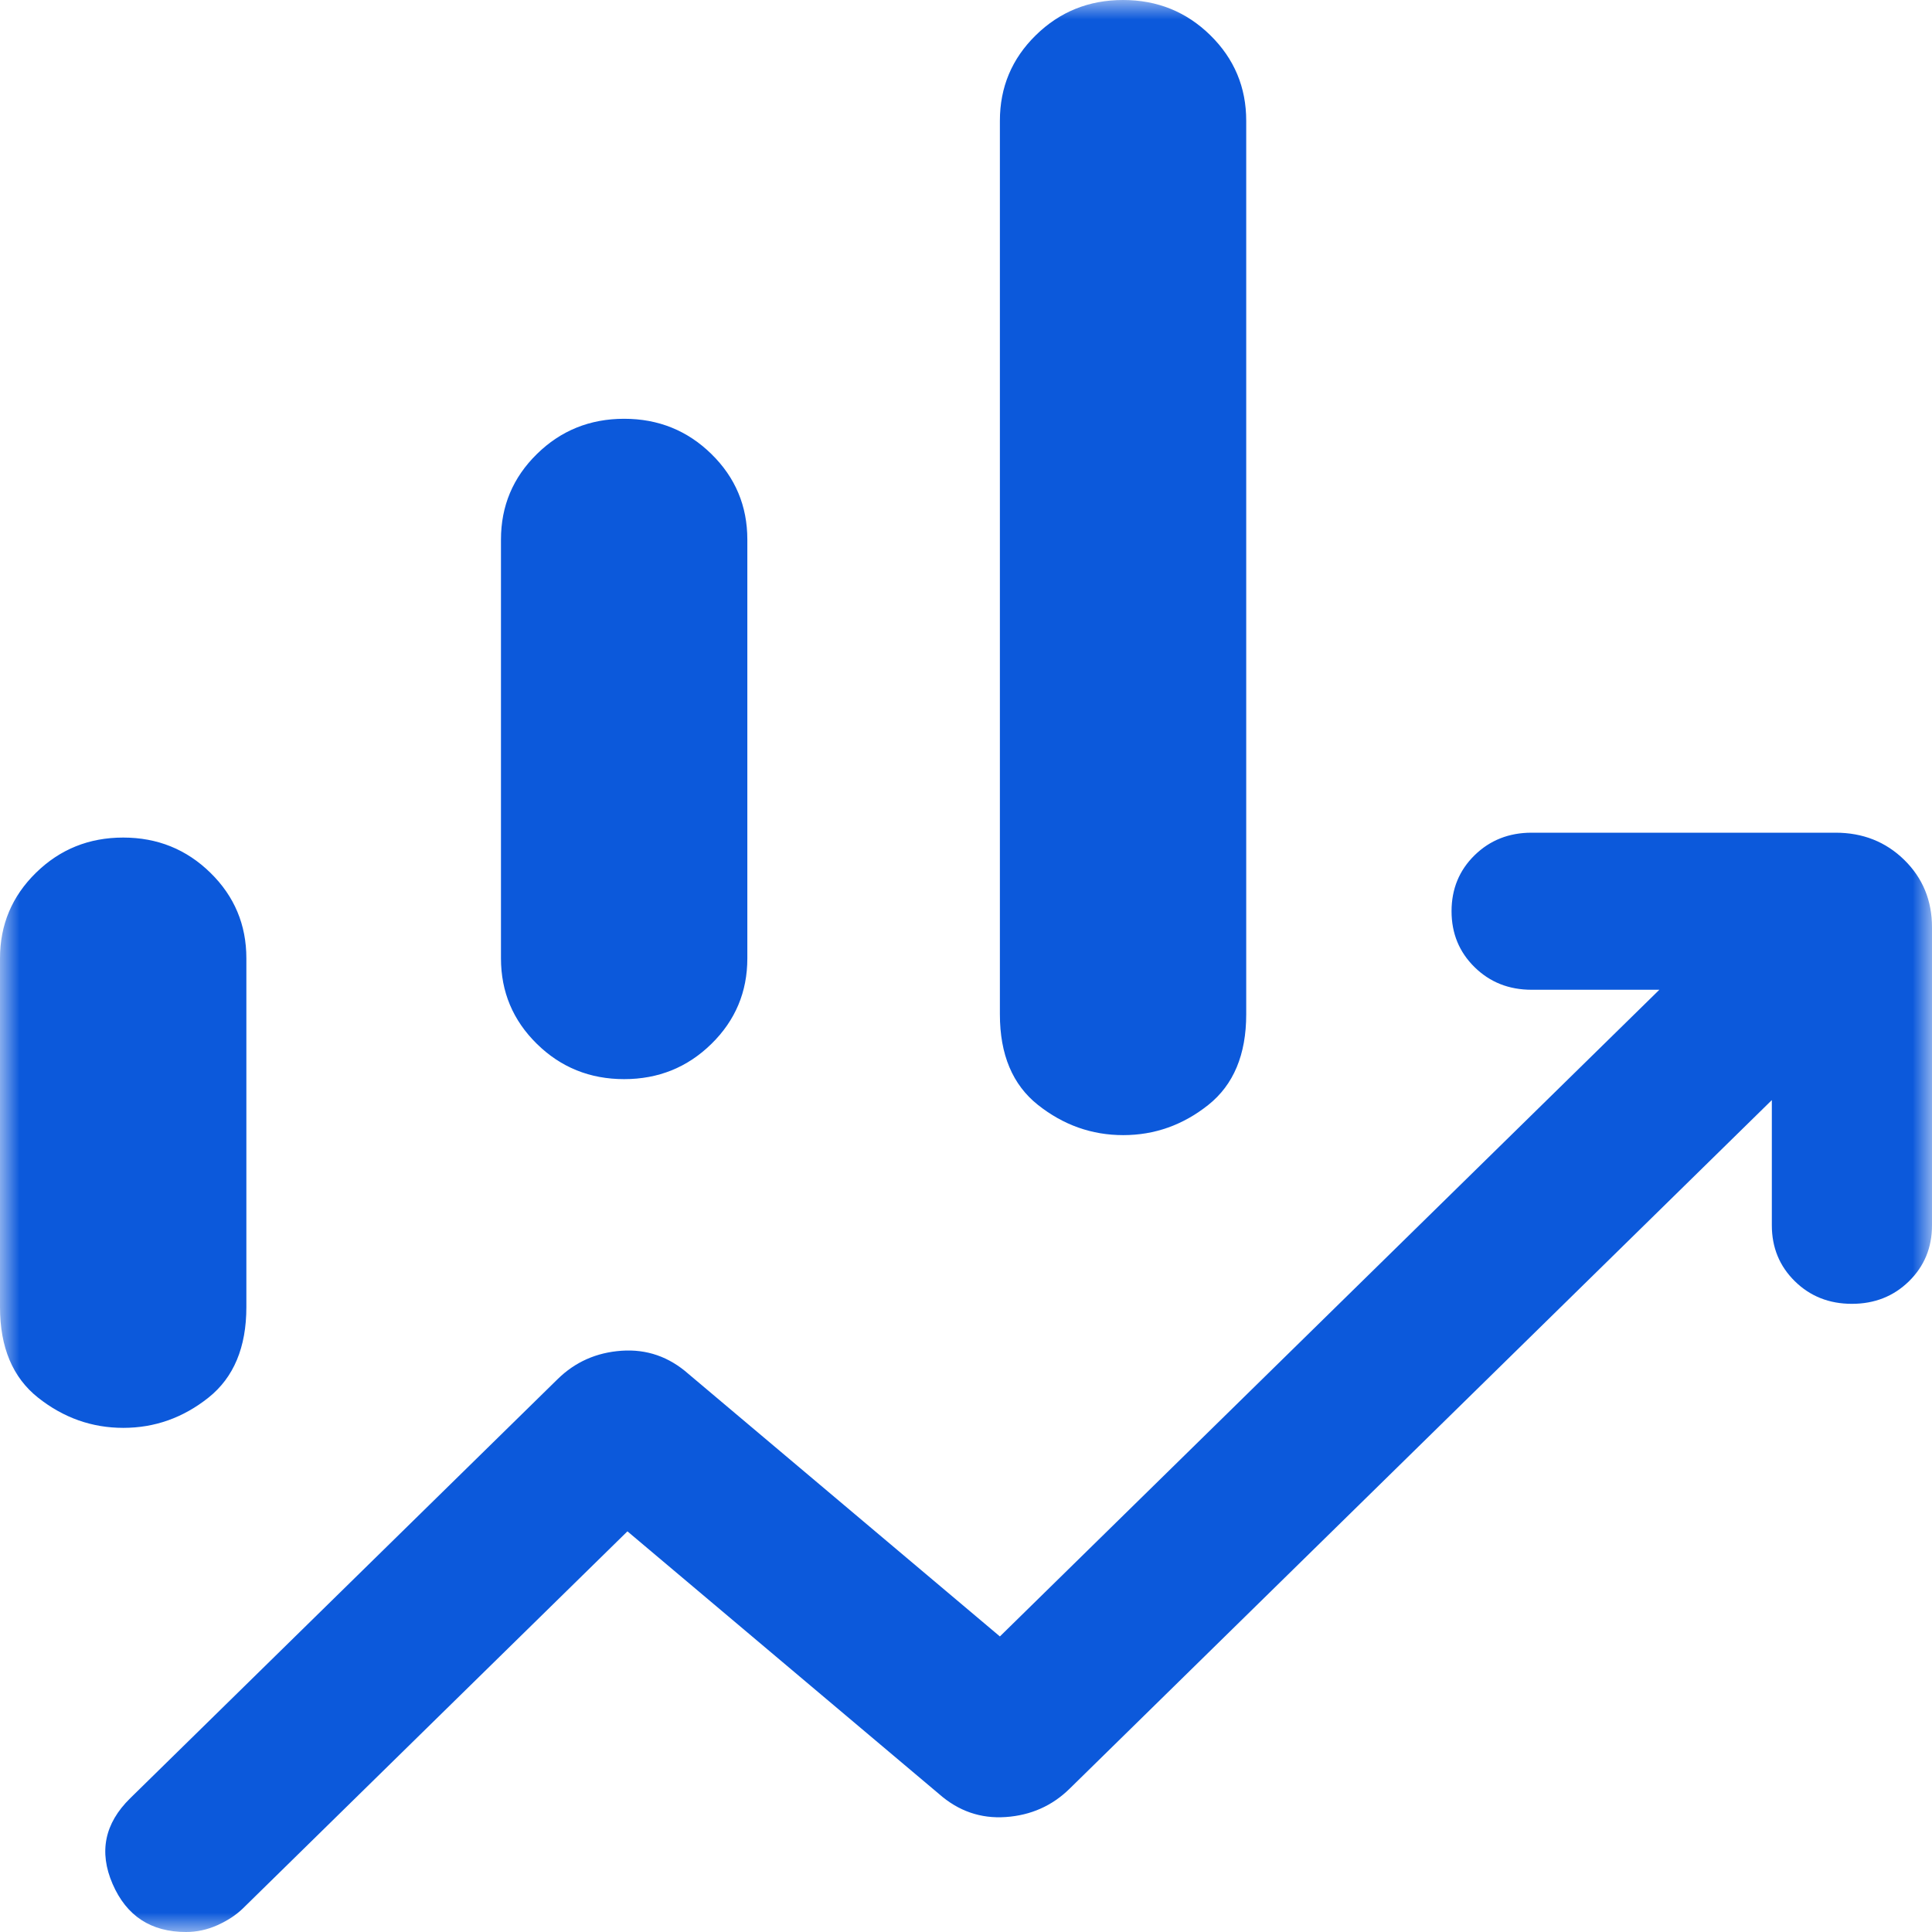 <svg width="50" height="50" viewBox="0 0 50 50" fill="none" xmlns="http://www.w3.org/2000/svg">
<g clip-path="url(#clip0_6398_826)">
<mask id="mask0_6398_826" style="mask-type:alpha" maskUnits="userSpaceOnUse" x="0" y="0" width="50" height="50">
<rect width="50" height="50" fill="#D9D9D9"/>
</mask>
<g mask="url(#mask0_6398_826)">
<path d="M12.965 24.802V13.964C12.965 13.096 13.275 12.357 13.895 11.75C14.514 11.142 15.267 10.838 16.153 10.838C17.038 10.838 17.791 11.142 18.411 11.75C19.031 12.357 19.341 13.096 19.341 13.964V24.802C19.341 25.67 19.031 26.408 18.411 27.016C17.791 27.624 17.038 27.928 16.153 27.928C15.267 27.928 14.514 27.624 13.895 27.016C13.275 26.408 12.965 25.67 12.965 24.802ZM25.877 26.251V3.126C25.877 2.258 26.186 1.52 26.806 0.912C27.426 0.304 28.179 0 29.064 0C29.95 0 30.703 0.304 31.323 0.912C31.942 1.52 32.252 2.258 32.252 3.126V26.251C32.252 27.293 31.925 28.074 31.271 28.595C30.616 29.116 29.882 29.377 29.069 29.377C28.255 29.377 27.519 29.116 26.862 28.595C26.205 28.074 25.877 27.293 25.877 26.251ZM0 33.827V24.802C0 23.933 0.31 23.195 0.93 22.588C1.55 21.98 2.302 21.676 3.188 21.676C4.073 21.676 4.826 21.98 5.446 22.588C6.066 23.195 6.376 23.933 6.376 24.802V33.827C6.376 34.869 6.049 35.65 5.394 36.171C4.739 36.692 4.005 36.953 3.191 36.953C2.378 36.953 1.642 36.692 0.985 36.171C0.328 35.65 0 34.869 0 33.827ZM4.815 50C3.907 50 3.274 49.586 2.914 48.757C2.555 47.929 2.706 47.19 3.368 46.54L14.431 35.692C14.884 35.247 15.436 35.002 16.086 34.957C16.736 34.912 17.313 35.112 17.816 35.556L25.877 42.351L42.944 25.615H39.639C39.051 25.615 38.559 25.42 38.162 25.03C37.765 24.64 37.566 24.158 37.566 23.582C37.566 23.006 37.765 22.523 38.162 22.134C38.559 21.745 39.051 21.55 39.639 21.55H47.503C48.21 21.55 48.803 21.785 49.282 22.254C49.761 22.724 50 23.306 50 23.999V31.711C50 32.287 49.801 32.769 49.404 33.159C49.007 33.548 48.514 33.743 47.927 33.743C47.339 33.743 46.847 33.548 46.451 33.159C46.054 32.769 45.855 32.287 45.855 31.711V28.47L27.683 46.29C27.23 46.735 26.678 46.98 26.028 47.025C25.378 47.07 24.802 46.87 24.298 46.425L16.238 39.631L6.28 49.396C6.106 49.563 5.888 49.706 5.626 49.824C5.364 49.941 5.094 50 4.815 50Z" fill="#0C59DB"/>
</g>
</g>
<defs>
<clipPath id="clip0_6398_826">
<rect width="50" height="50" fill="white"/>
</clipPath>
</defs>
</svg>
